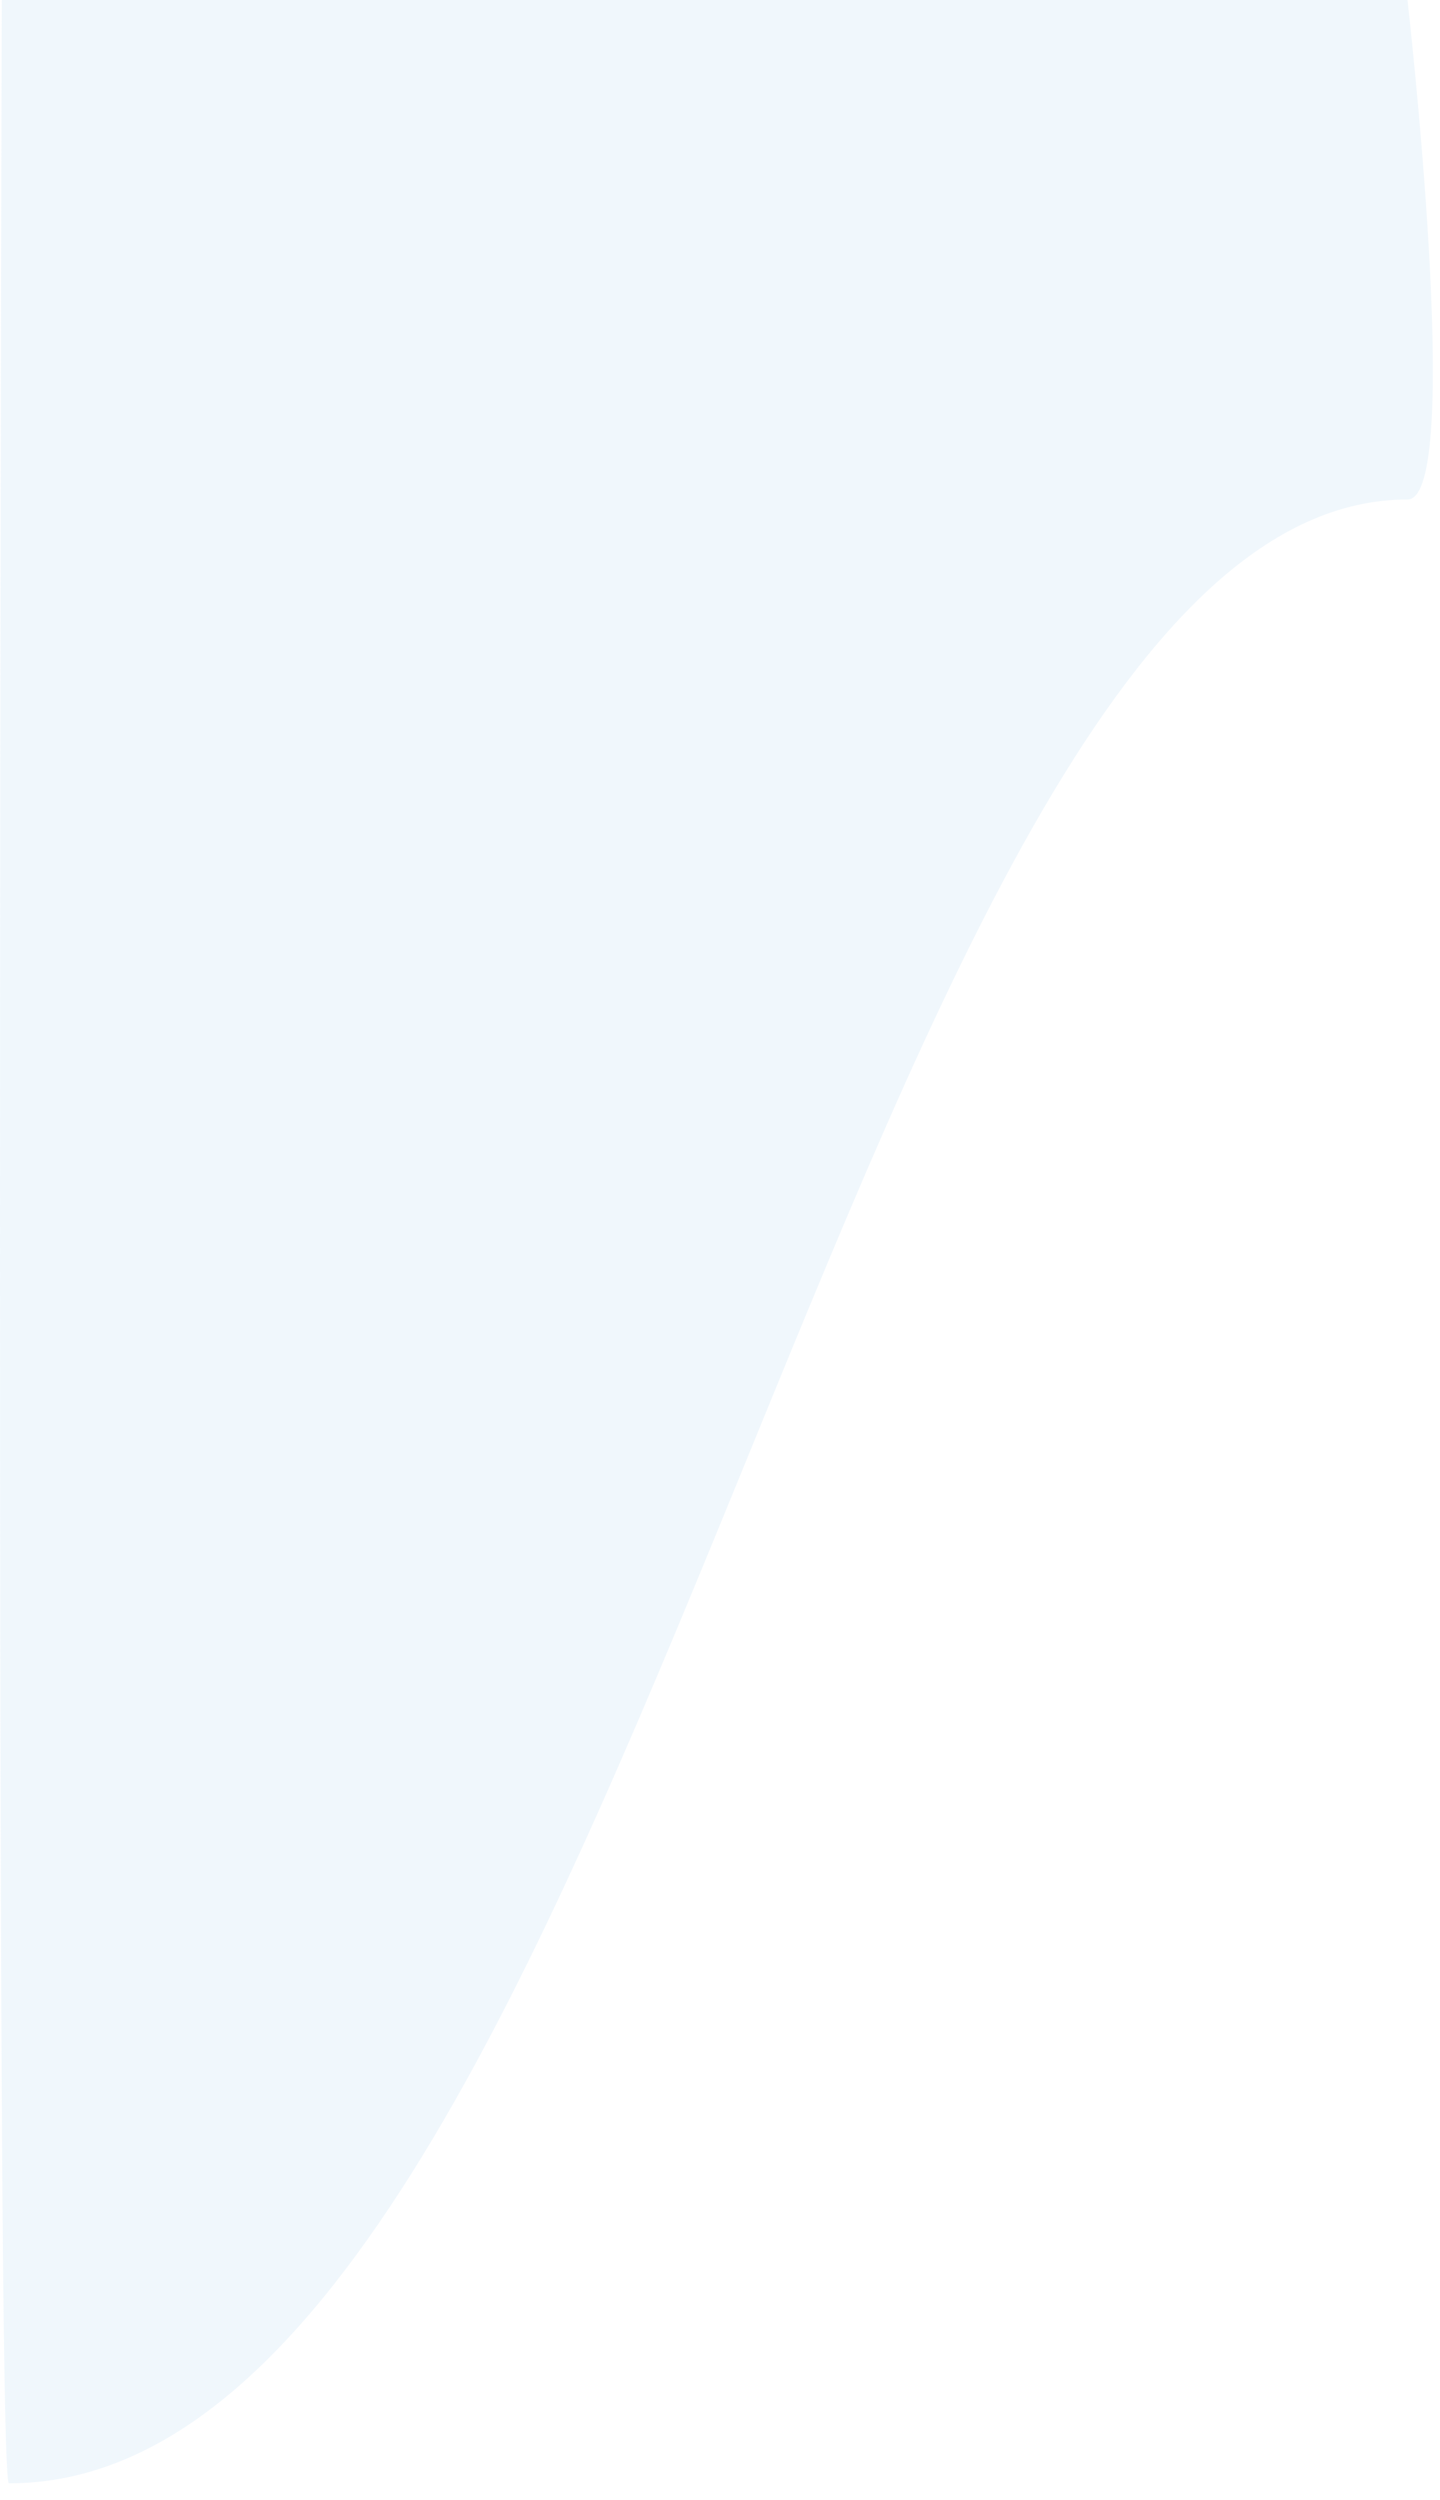 <?xml version="1.0" encoding="utf-8"?>
<svg xmlns="http://www.w3.org/2000/svg" fill="none" height="100%" overflow="visible" preserveAspectRatio="none" style="display: block;" viewBox="0 0 72 125" width="100%">
<path d="M0.089 0H70.374C70.374 0 73.229 24.974 70.374 24.974C42.724 24.974 31.486 124.158 0.446 124.158C-0.267 124.158 0.089 0 0.089 0Z" fill="#C7E3F7" fill-opacity="0.25" id="Rectangle 1504"/>
</svg>